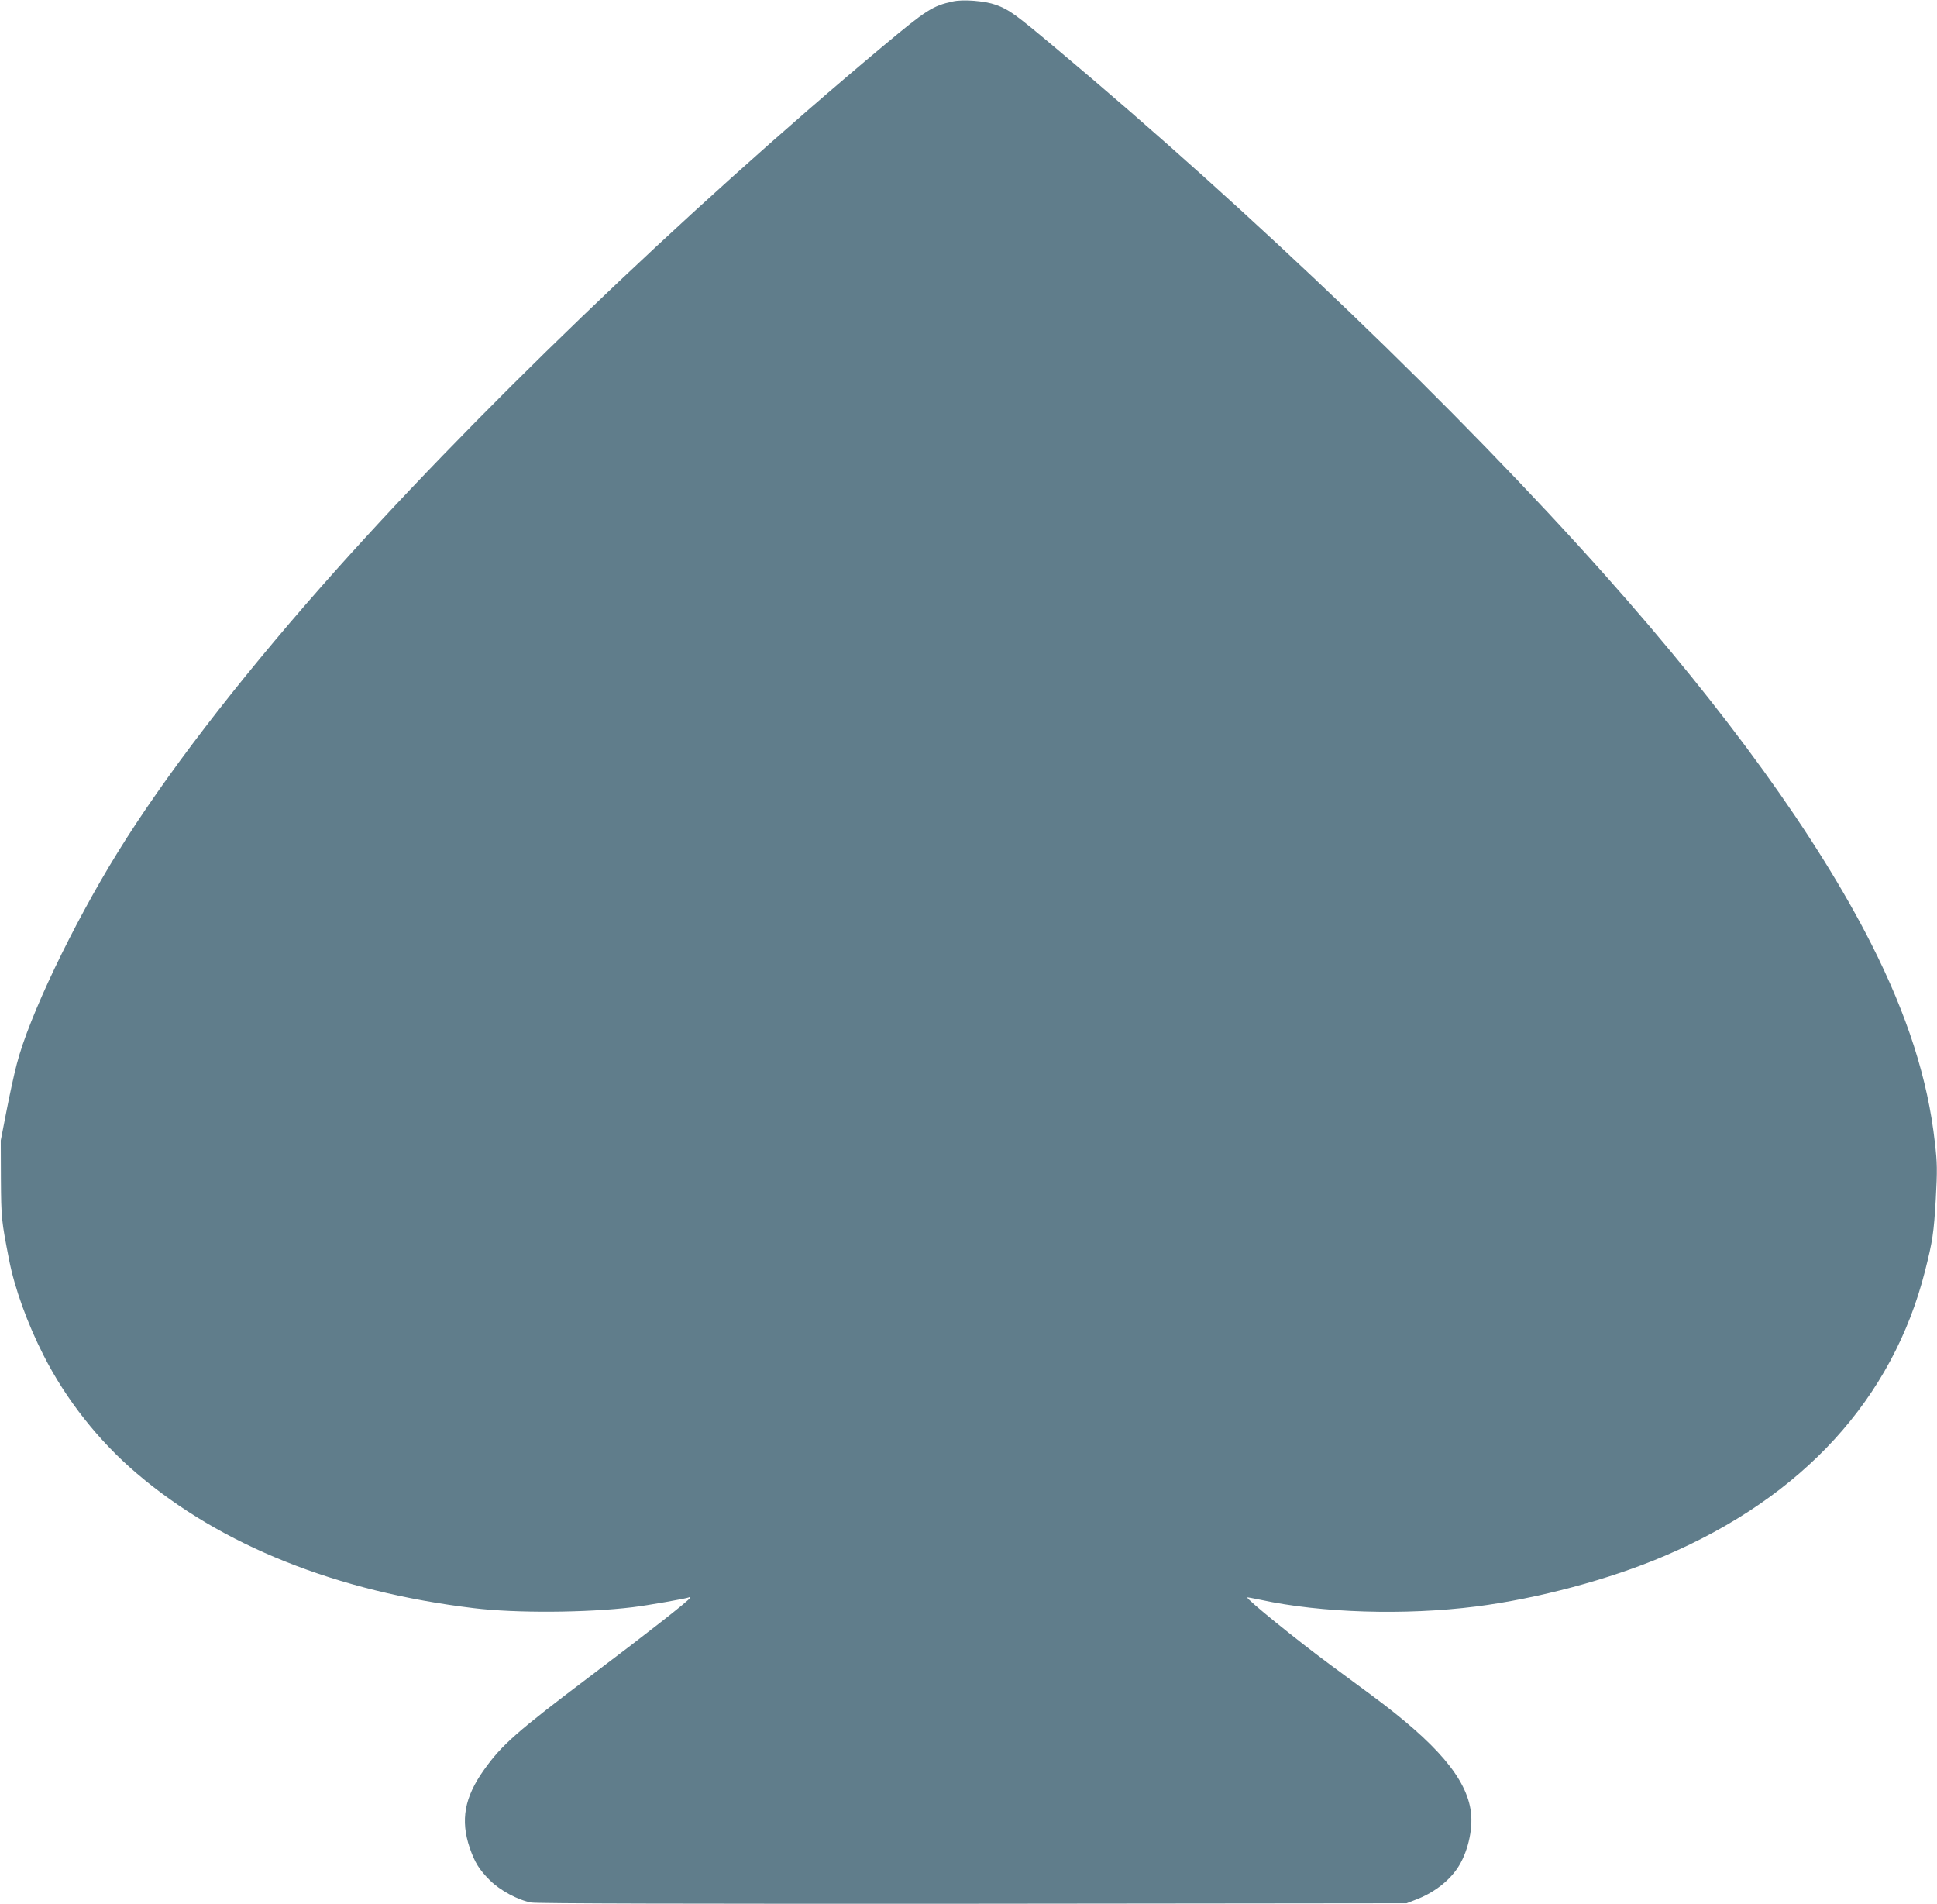 <?xml version="1.0" standalone="no"?>
<!DOCTYPE svg PUBLIC "-//W3C//DTD SVG 20010904//EN"
 "http://www.w3.org/TR/2001/REC-SVG-20010904/DTD/svg10.dtd">
<svg version="1.0" xmlns="http://www.w3.org/2000/svg"
 width="1280pt" height="1258pt" viewBox="0 0 1280 1258"
 preserveAspectRatio="xMidYMid meet">
<g transform="translate(0,1258) scale(0.1,-0.1)"
fill="#607d8b" stroke="none">
<path d="M6295 12570 c-132 -29 -174 -56 -454 -290 -1331 -1112 -2746 -2473
-3717 -3575 -570 -647 -1039 -1259 -1346 -1756 -299 -484 -587 -1087 -667
-1399 -17 -63 -47 -203 -68 -310 l-38 -195 1 -255 c2 -260 3 -272 54 -533 36
-186 121 -422 228 -632 148 -292 365 -567 617 -781 557 -475 1319 -780 2225
-889 276 -34 746 -31 1050 6 100 12 360 58 372 65 4 3 8 2 8 -3 -1 -13 -273
-226 -660 -518 -485 -366 -584 -453 -702 -619 -129 -181 -156 -332 -94 -515
34 -98 63 -144 133 -214 67 -67 186 -131 273 -147 37 -7 1045 -9 2920 -8
l2865 3 59 23 c115 43 216 119 276 207 67 99 105 254 90 373 -28 221 -223 451
-660 774 -63 46 -187 138 -275 203 -215 159 -552 432 -543 441 2 1 41 -6 88
-16 401 -87 953 -104 1425 -44 407 52 883 179 1245 334 914 390 1507 1038
1721 1883 50 197 58 252 71 477 10 189 10 233 -6 370 -46 419 -182 843 -421
1315 -359 707 -956 1533 -1754 2430 -971 1090 -2331 2396 -3633 3486 -273 229
-308 254 -397 287 -73 26 -217 38 -286 22z"/>
</g>
</svg>
